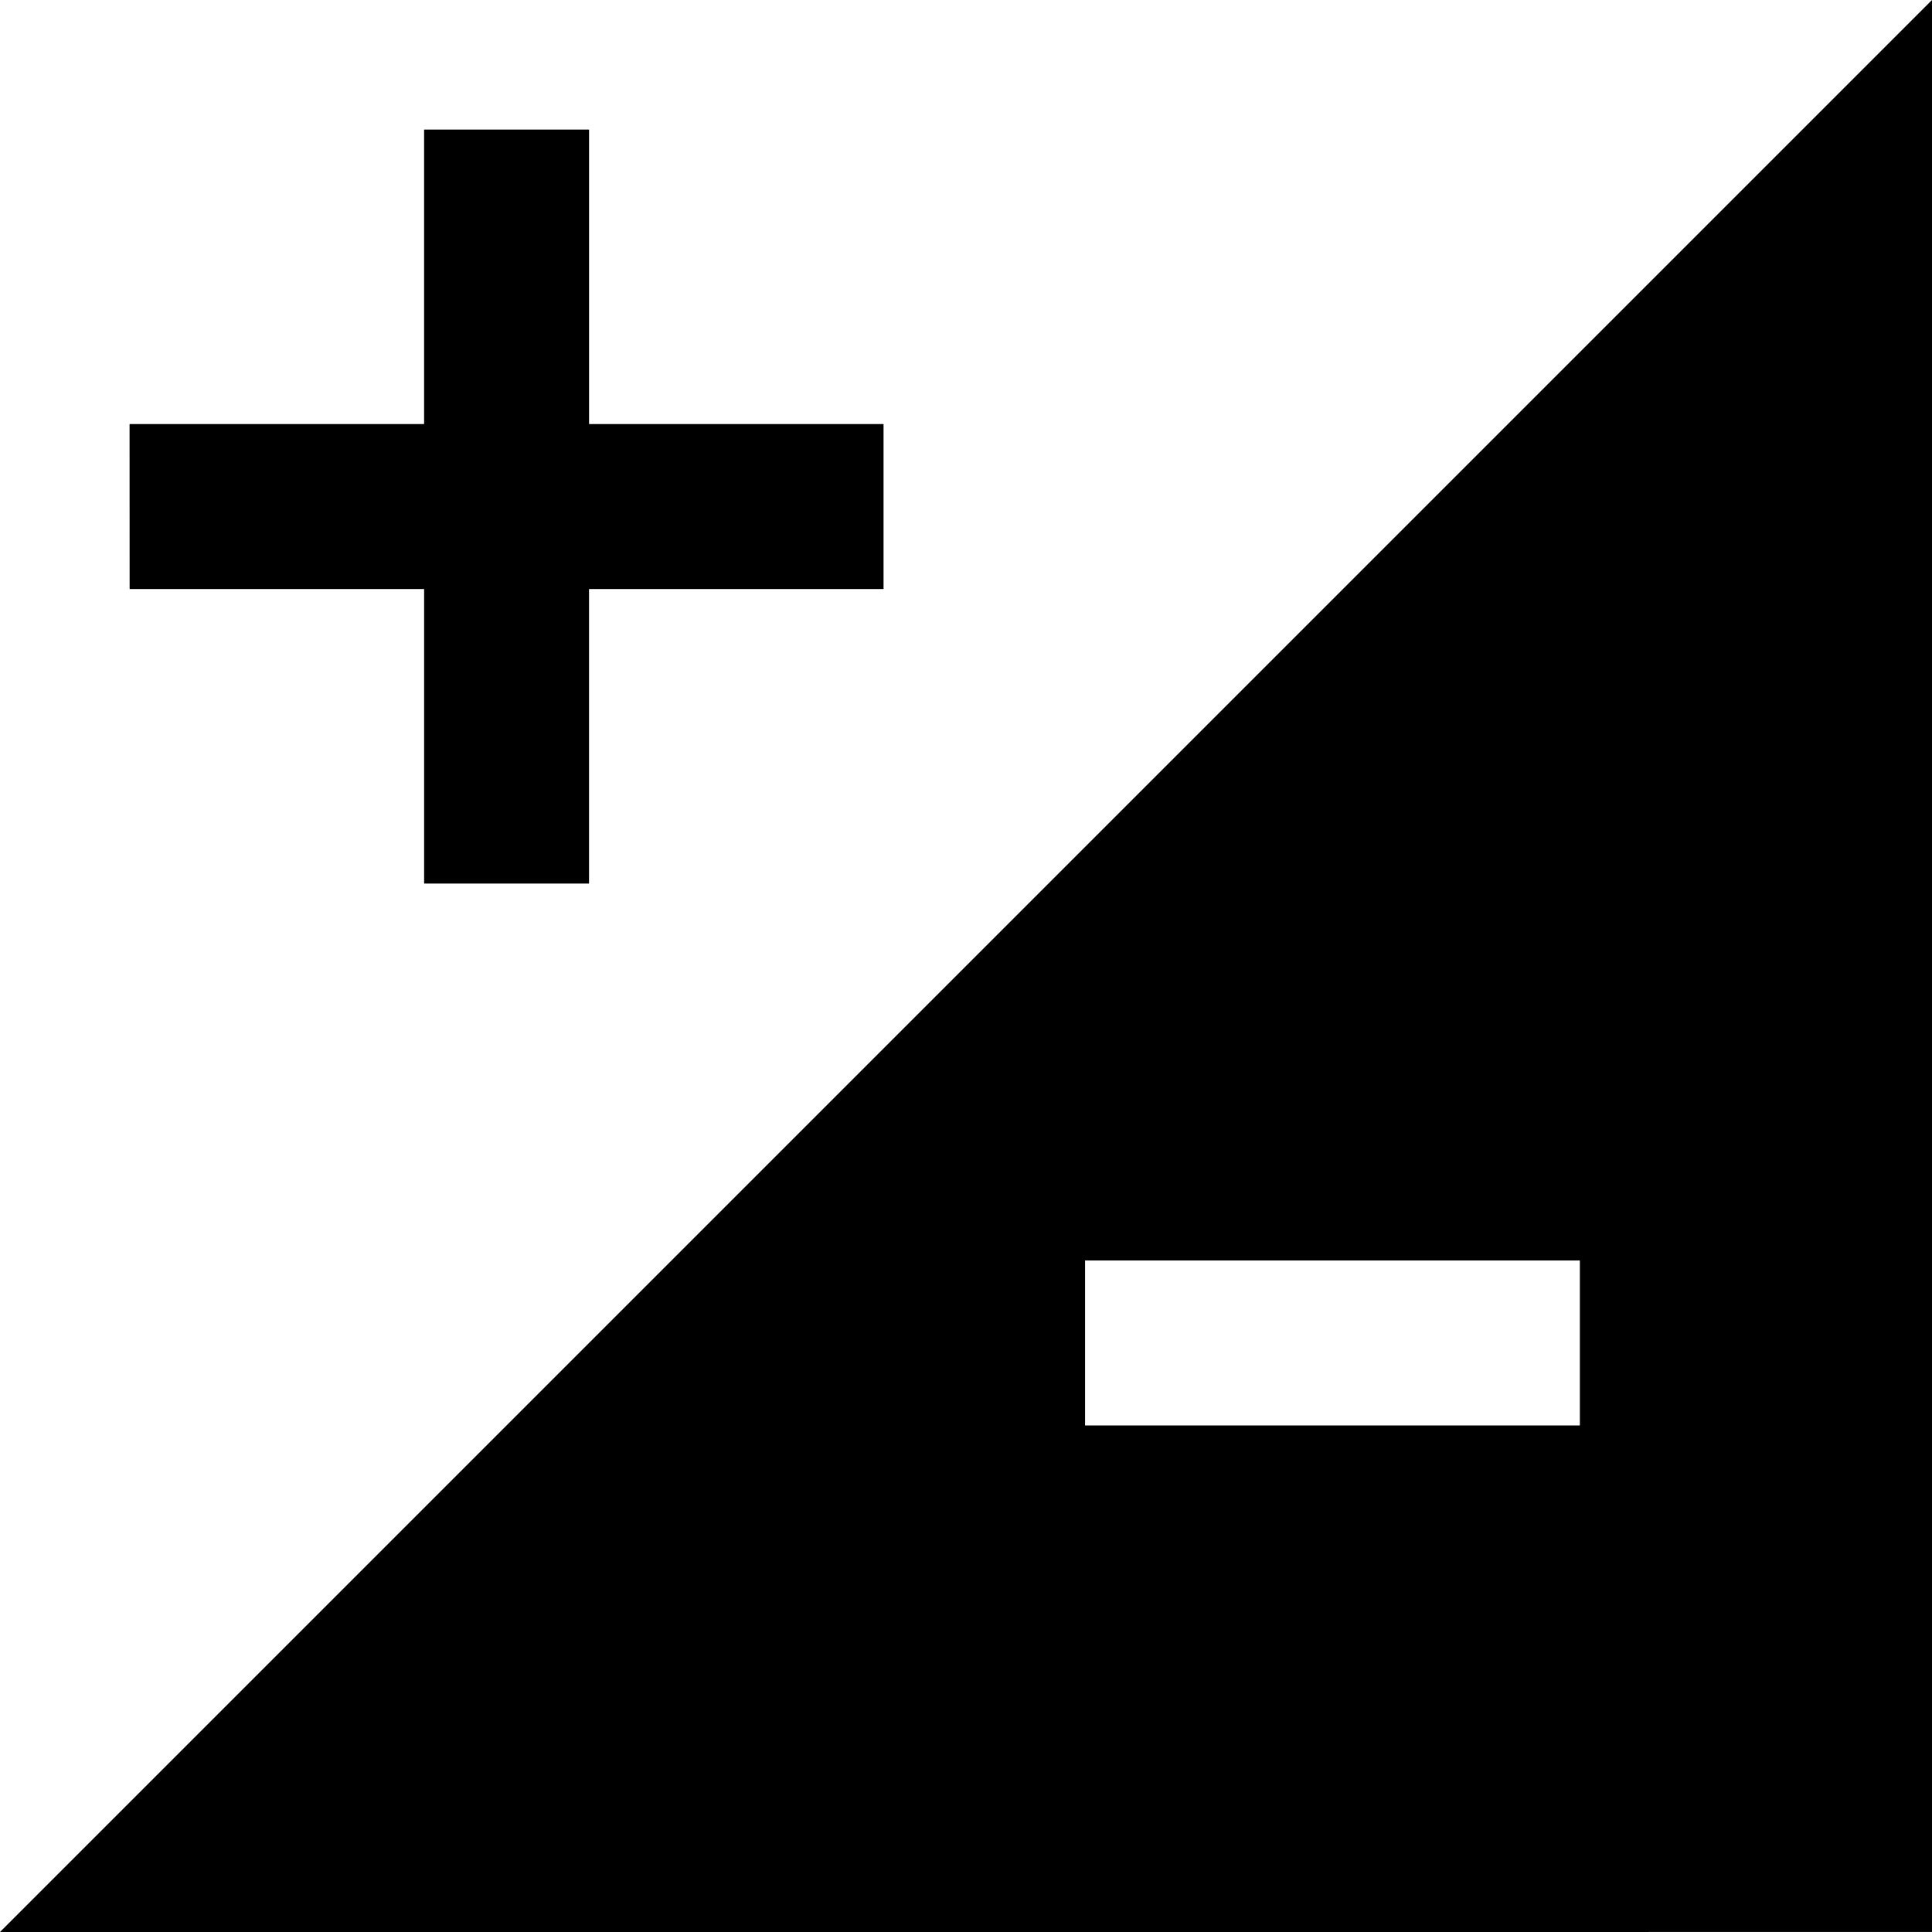<?xml version="1.0" encoding="utf-8"?>

<!DOCTYPE svg PUBLIC "-//W3C//DTD SVG 1.1//EN" "http://www.w3.org/Graphics/SVG/1.1/DTD/svg11.dtd">
<!-- Uploaded to: SVG Repo, www.svgrepo.com, Generator: SVG Repo Mixer Tools -->
<svg height="800px" width="800px" version="1.1" id="_x32_" xmlns="http://www.w3.org/2000/svg" xmlns:xlink="http://www.w3.org/1999/xlink" 
	 viewBox="0 0 512 512"  xml:space="preserve">
<style type="text/css">
	.st0{fill:#000000;}
</style>
<g>
	<polygon class="st0" points="34.353,156.097 112.397,156.097 112.397,234.15 156.097,234.15 156.097,156.097 234.15,156.097 
		234.15,112.38 156.106,112.38 156.106,34.345 112.39,34.345 112.39,112.38 34.336,112.38 	"/>
	<path class="st0" d="M0,512l512-0.008V0L0,512z M418.679,377.757H287.554v-43.709h131.125V377.757z"/>
</g>
</svg>